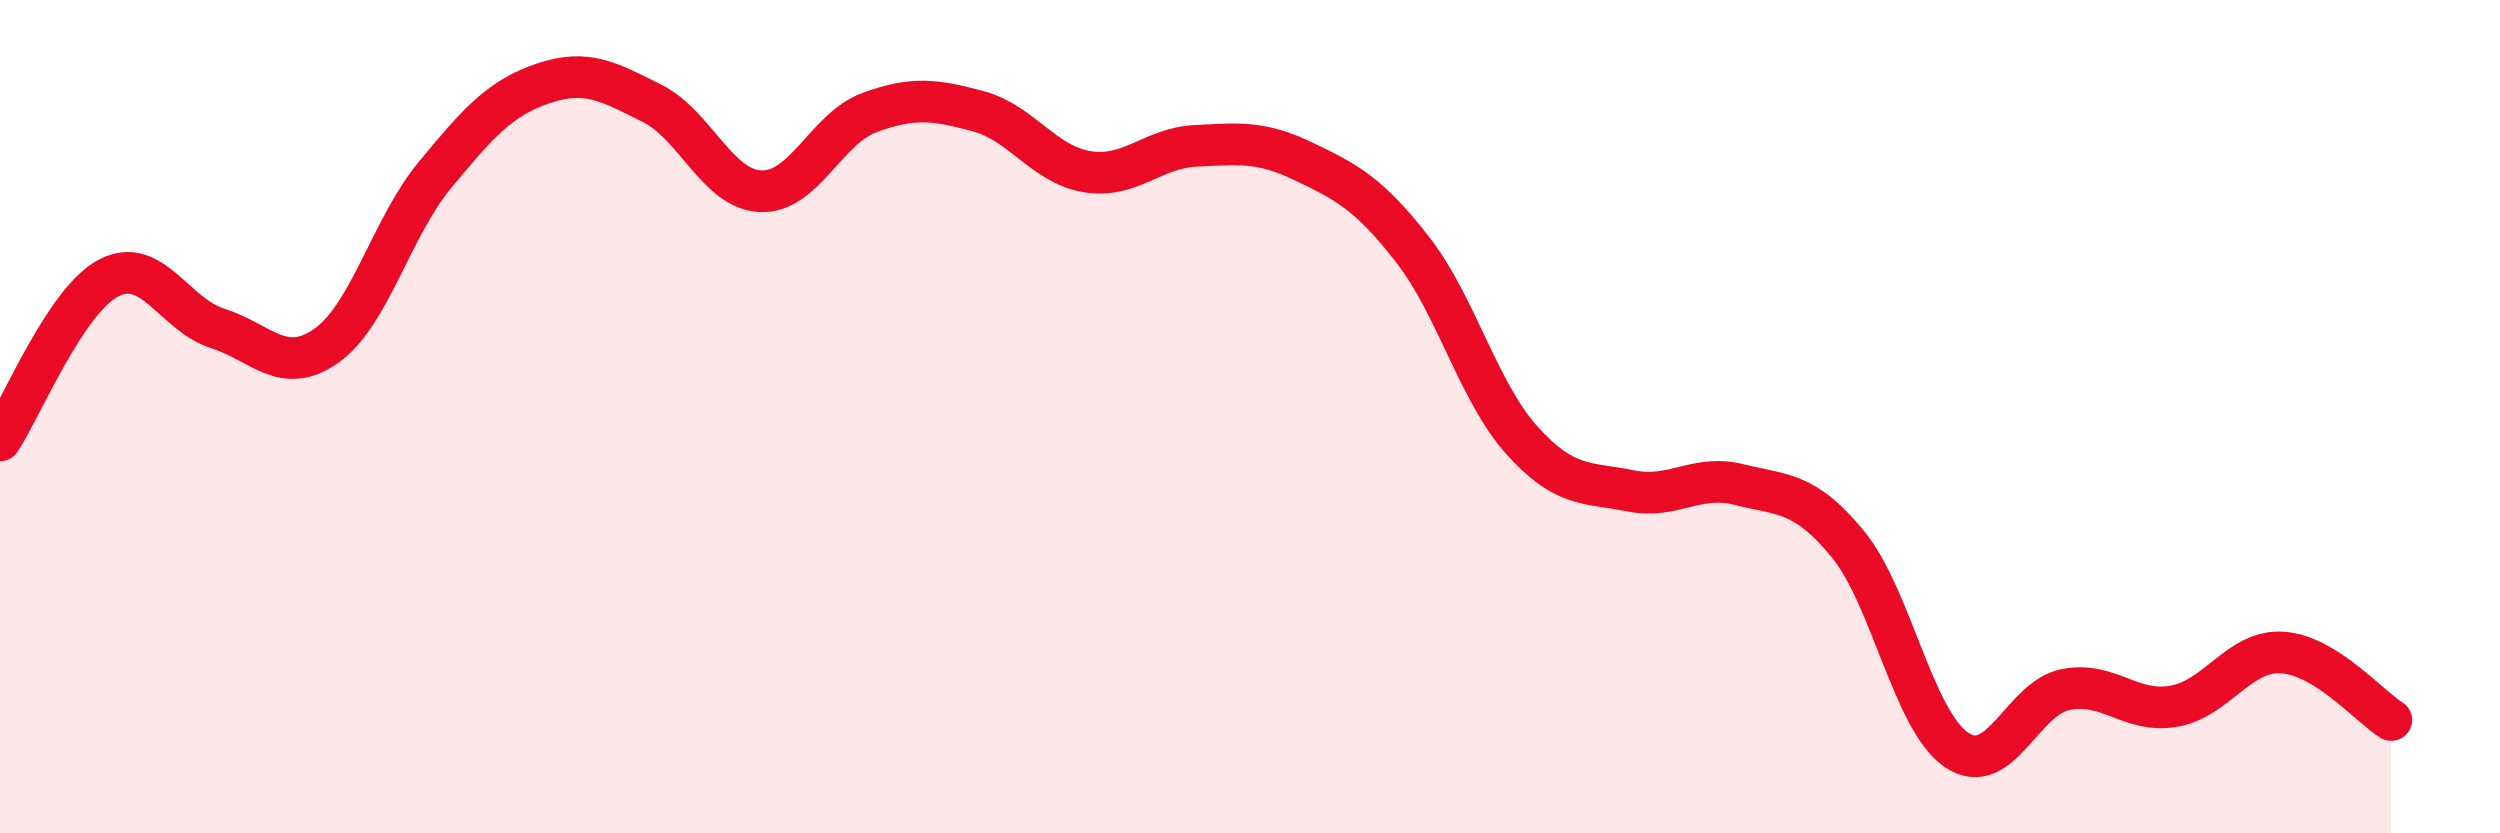 
    <svg width="60" height="20" viewBox="0 0 60 20" xmlns="http://www.w3.org/2000/svg">
      <path
        d="M 0,10.57 C 0.52,9.79 1.57,7.21 2.61,6.67 C 3.65,6.13 4.18,7.55 5.22,7.88 C 6.26,8.21 6.79,9.03 7.83,8.3 C 8.87,7.57 9.39,5.47 10.43,4.21 C 11.47,2.95 12,2.35 13.04,2 C 14.08,1.65 14.61,1.96 15.65,2.48 C 16.69,3 17.22,4.55 18.26,4.59 C 19.3,4.63 19.83,3.08 20.87,2.7 C 21.91,2.32 22.44,2.39 23.48,2.67 C 24.52,2.95 25.05,3.95 26.09,4.12 C 27.13,4.29 27.66,3.55 28.7,3.5 C 29.74,3.45 30.26,3.38 31.3,3.88 C 32.34,4.38 32.87,4.66 33.91,6 C 34.95,7.34 35.48,9.4 36.52,10.56 C 37.56,11.72 38.09,11.57 39.13,11.78 C 40.17,11.99 40.7,11.37 41.74,11.63 C 42.78,11.89 43.31,11.79 44.35,13.06 C 45.39,14.33 45.92,17.3 46.96,18 C 48,18.7 48.53,16.76 49.57,16.55 C 50.61,16.34 51.13,17.13 52.17,16.95 C 53.21,16.77 53.74,15.59 54.78,15.66 C 55.82,15.73 56.87,16.96 57.39,17.28L57.39 20L0 20Z"
        fill="#EB0A25"
        opacity="0.1"
        stroke-linecap="round"
        stroke-linejoin="round"
      />
      <path
        d="M 0,10.57 C 0.52,9.79 1.57,7.21 2.61,6.67 C 3.65,6.13 4.18,7.55 5.22,7.88 C 6.26,8.21 6.79,9.03 7.83,8.3 C 8.87,7.57 9.39,5.47 10.43,4.21 C 11.47,2.95 12,2.35 13.04,2 C 14.08,1.65 14.61,1.96 15.65,2.48 C 16.69,3 17.22,4.55 18.26,4.59 C 19.3,4.63 19.83,3.08 20.87,2.7 C 21.91,2.32 22.44,2.39 23.48,2.67 C 24.52,2.95 25.05,3.95 26.09,4.12 C 27.13,4.29 27.66,3.55 28.7,3.5 C 29.74,3.45 30.26,3.38 31.3,3.88 C 32.34,4.38 32.87,4.66 33.91,6 C 34.95,7.34 35.48,9.4 36.52,10.56 C 37.56,11.72 38.09,11.57 39.13,11.78 C 40.17,11.99 40.7,11.37 41.74,11.63 C 42.78,11.89 43.31,11.79 44.35,13.06 C 45.39,14.33 45.92,17.3 46.96,18 C 48,18.7 48.53,16.76 49.57,16.55 C 50.61,16.34 51.13,17.13 52.17,16.95 C 53.21,16.77 53.74,15.59 54.78,15.66 C 55.82,15.73 56.87,16.96 57.39,17.28"
        stroke="#EB0A25"
        stroke-width="1"
        fill="none"
        stroke-linecap="round"
        stroke-linejoin="round"
      />
    </svg>
  